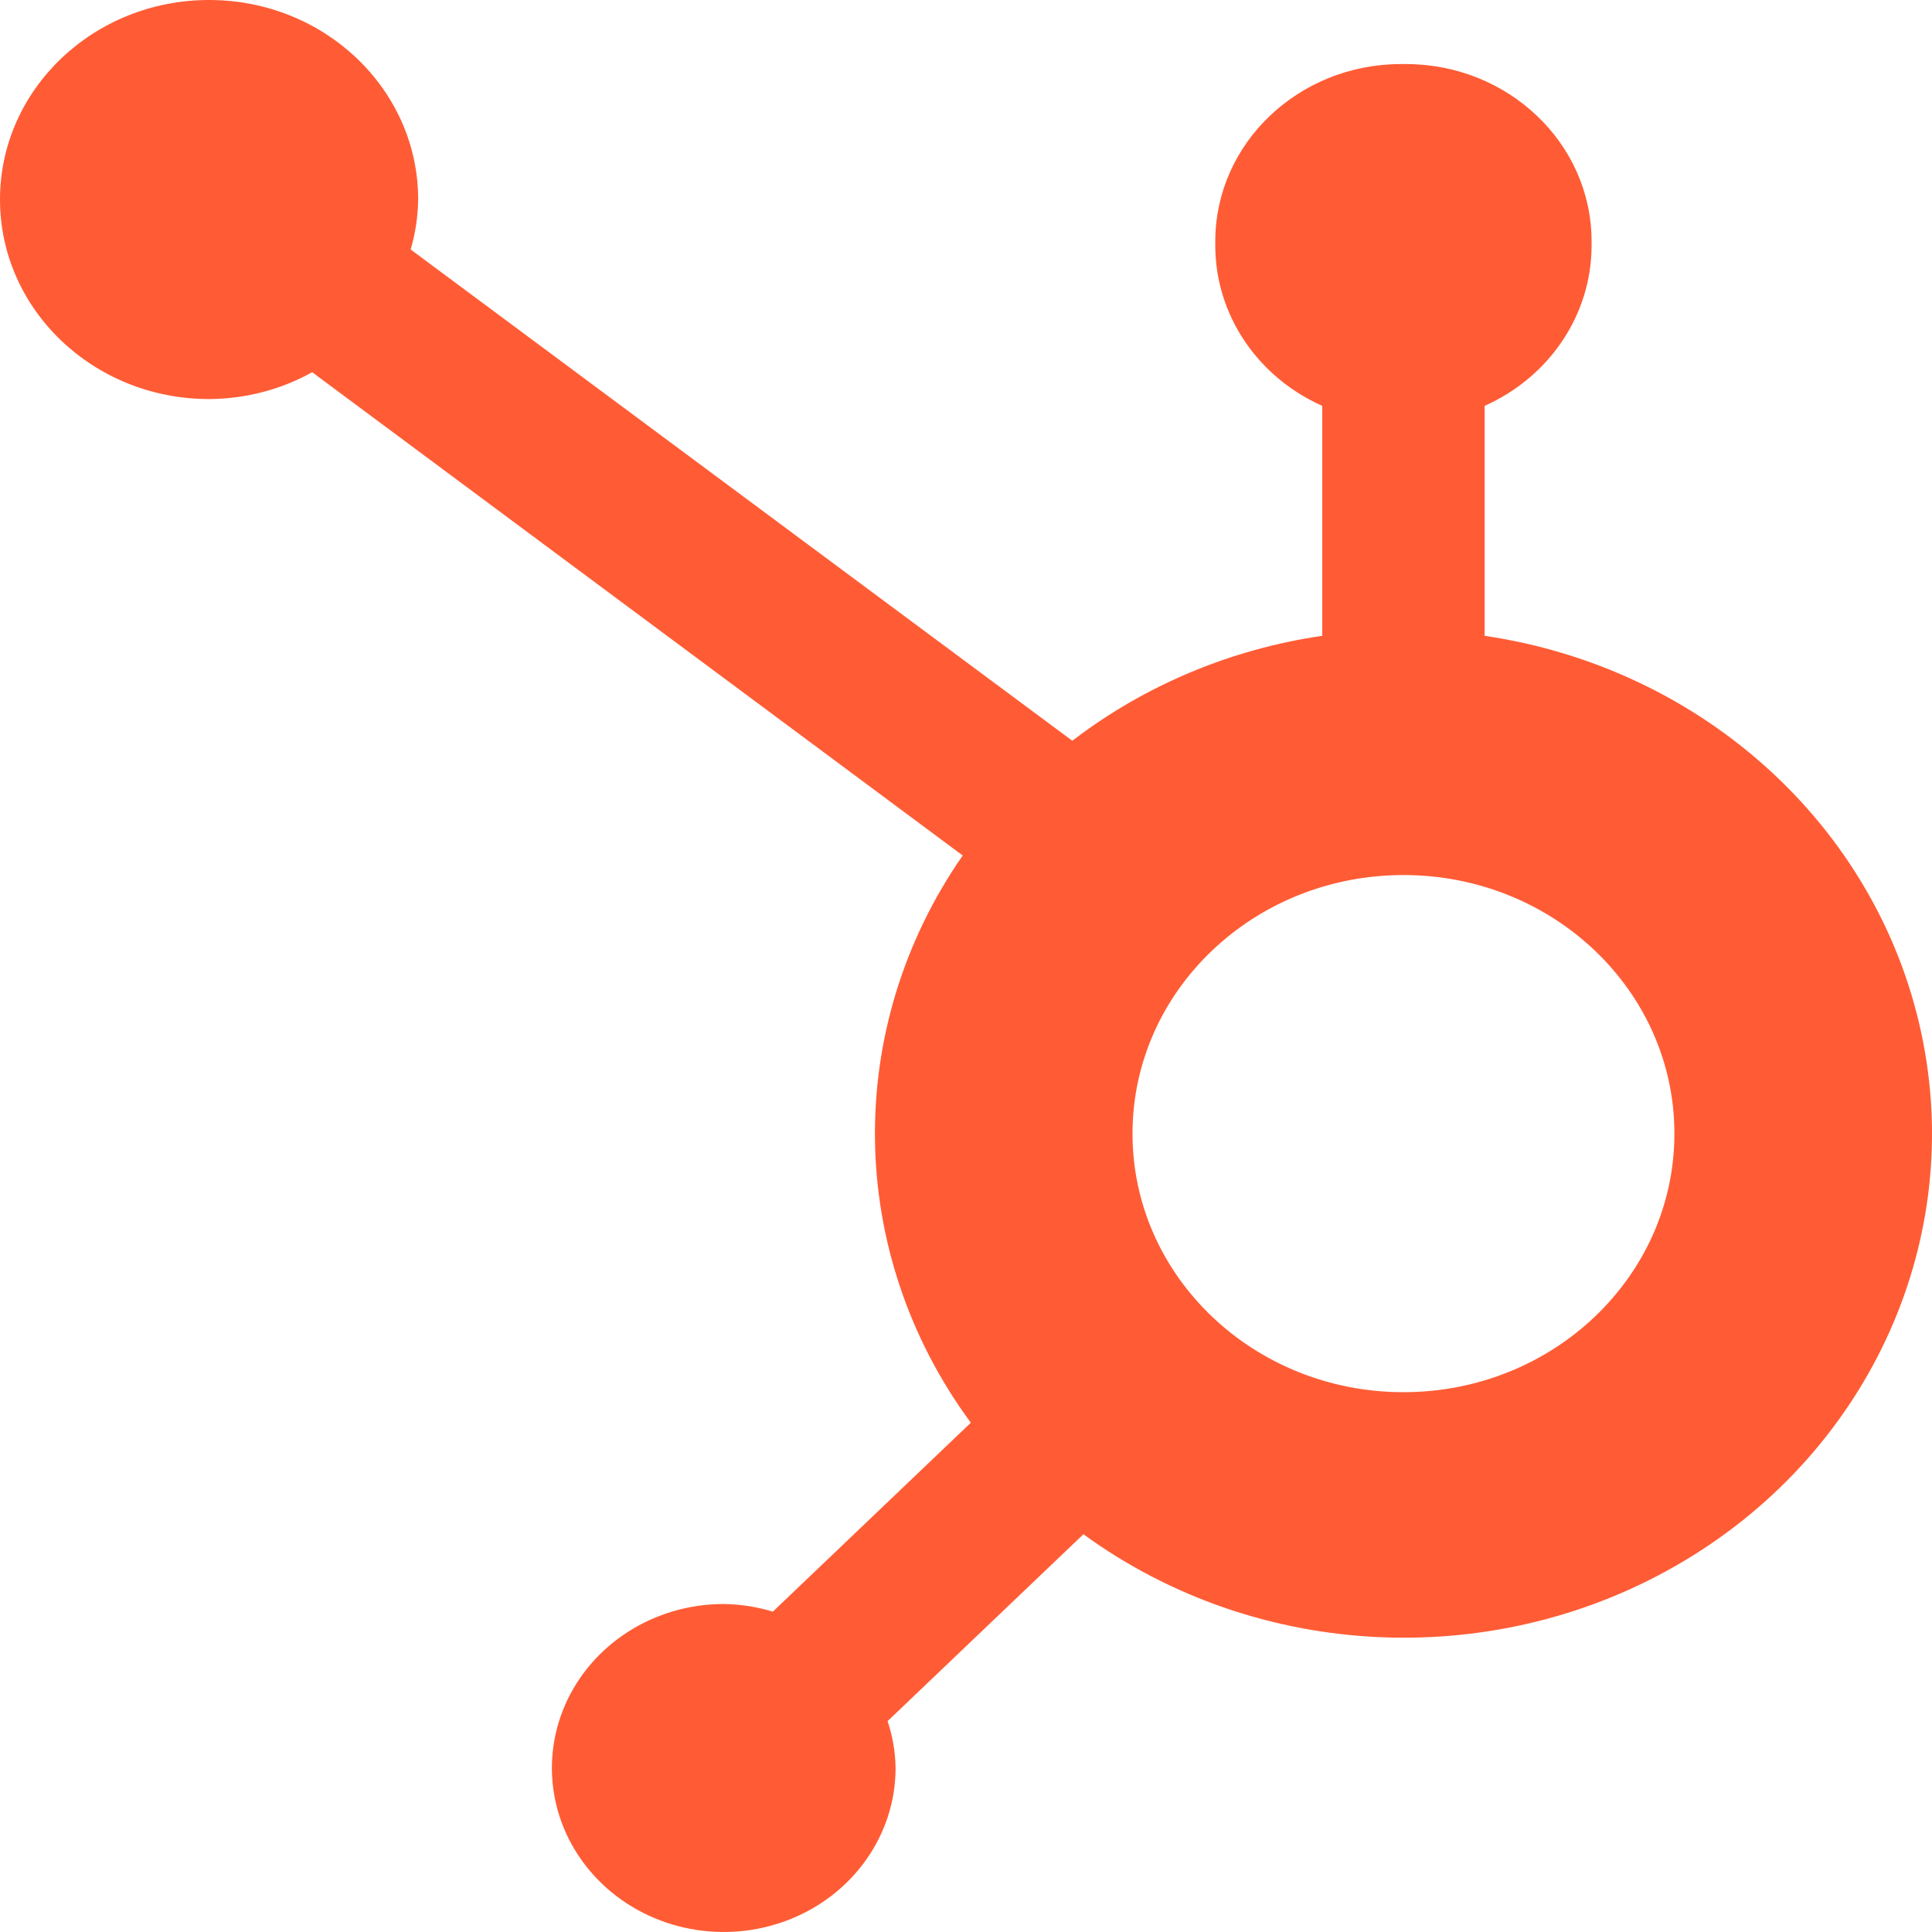 <svg width="300" height="300" viewBox="0 0 300 300" fill="none" xmlns="http://www.w3.org/2000/svg">
<g clip-path="url(#clip0_5999_6824)">
<path fill-rule="evenodd" clip-rule="evenodd" d="M230.529 63.022V98.728C264.349 103.717 291.366 128.227 298.296 160.209C305.228 192.191 290.614 224.916 261.641 242.299C232.669 259.68 195.43 258.06 168.234 238.236L137.824 267.256C138.613 269.611 139.03 272.064 139.066 274.535C139.066 284.834 132.565 294.12 122.594 298.061C112.623 302.003 101.146 299.824 93.514 292.541C85.882 285.259 83.6 274.305 87.73 264.79C91.86 255.275 101.59 249.07 112.382 249.07C114.972 249.106 117.541 249.506 120.009 250.255L150.749 220.92C131.368 194.609 130.868 159.649 149.488 132.841L48.477 57.8C43.604 60.509 38.068 61.947 32.428 61.967C14.497 61.946 -0.021 48.058 2.36627e-05 30.946C0.021 13.835 14.575 -0.02 32.506 2.25634e-05C50.437 0.02 64.955 13.909 64.934 31.02C64.892 33.631 64.501 36.227 63.769 38.743L166.506 115.025C177.714 106.425 191.104 100.803 205.32 98.728V63.022C195.226 58.524 188.758 48.874 188.708 38.243V37.41C188.75 22.258 201.61 9.986 217.488 9.945H218.36C234.238 9.986 247.098 22.258 247.14 37.41V38.243C247.091 48.874 240.621 58.524 230.529 63.022ZM175.855 176.028C175.855 198.201 194.691 216.178 217.928 216.178C241.165 216.178 260.001 198.201 260.001 176.028C260.001 153.853 241.165 135.876 217.928 135.876C194.691 135.876 175.855 153.853 175.855 176.028Z" fill="#FF5C35"/>
</g>
<defs>
<clipPath id="clip0_5999_6824">
<rect width="300" height="300" fill="white"/>
</clipPath>
</defs>
</svg>
